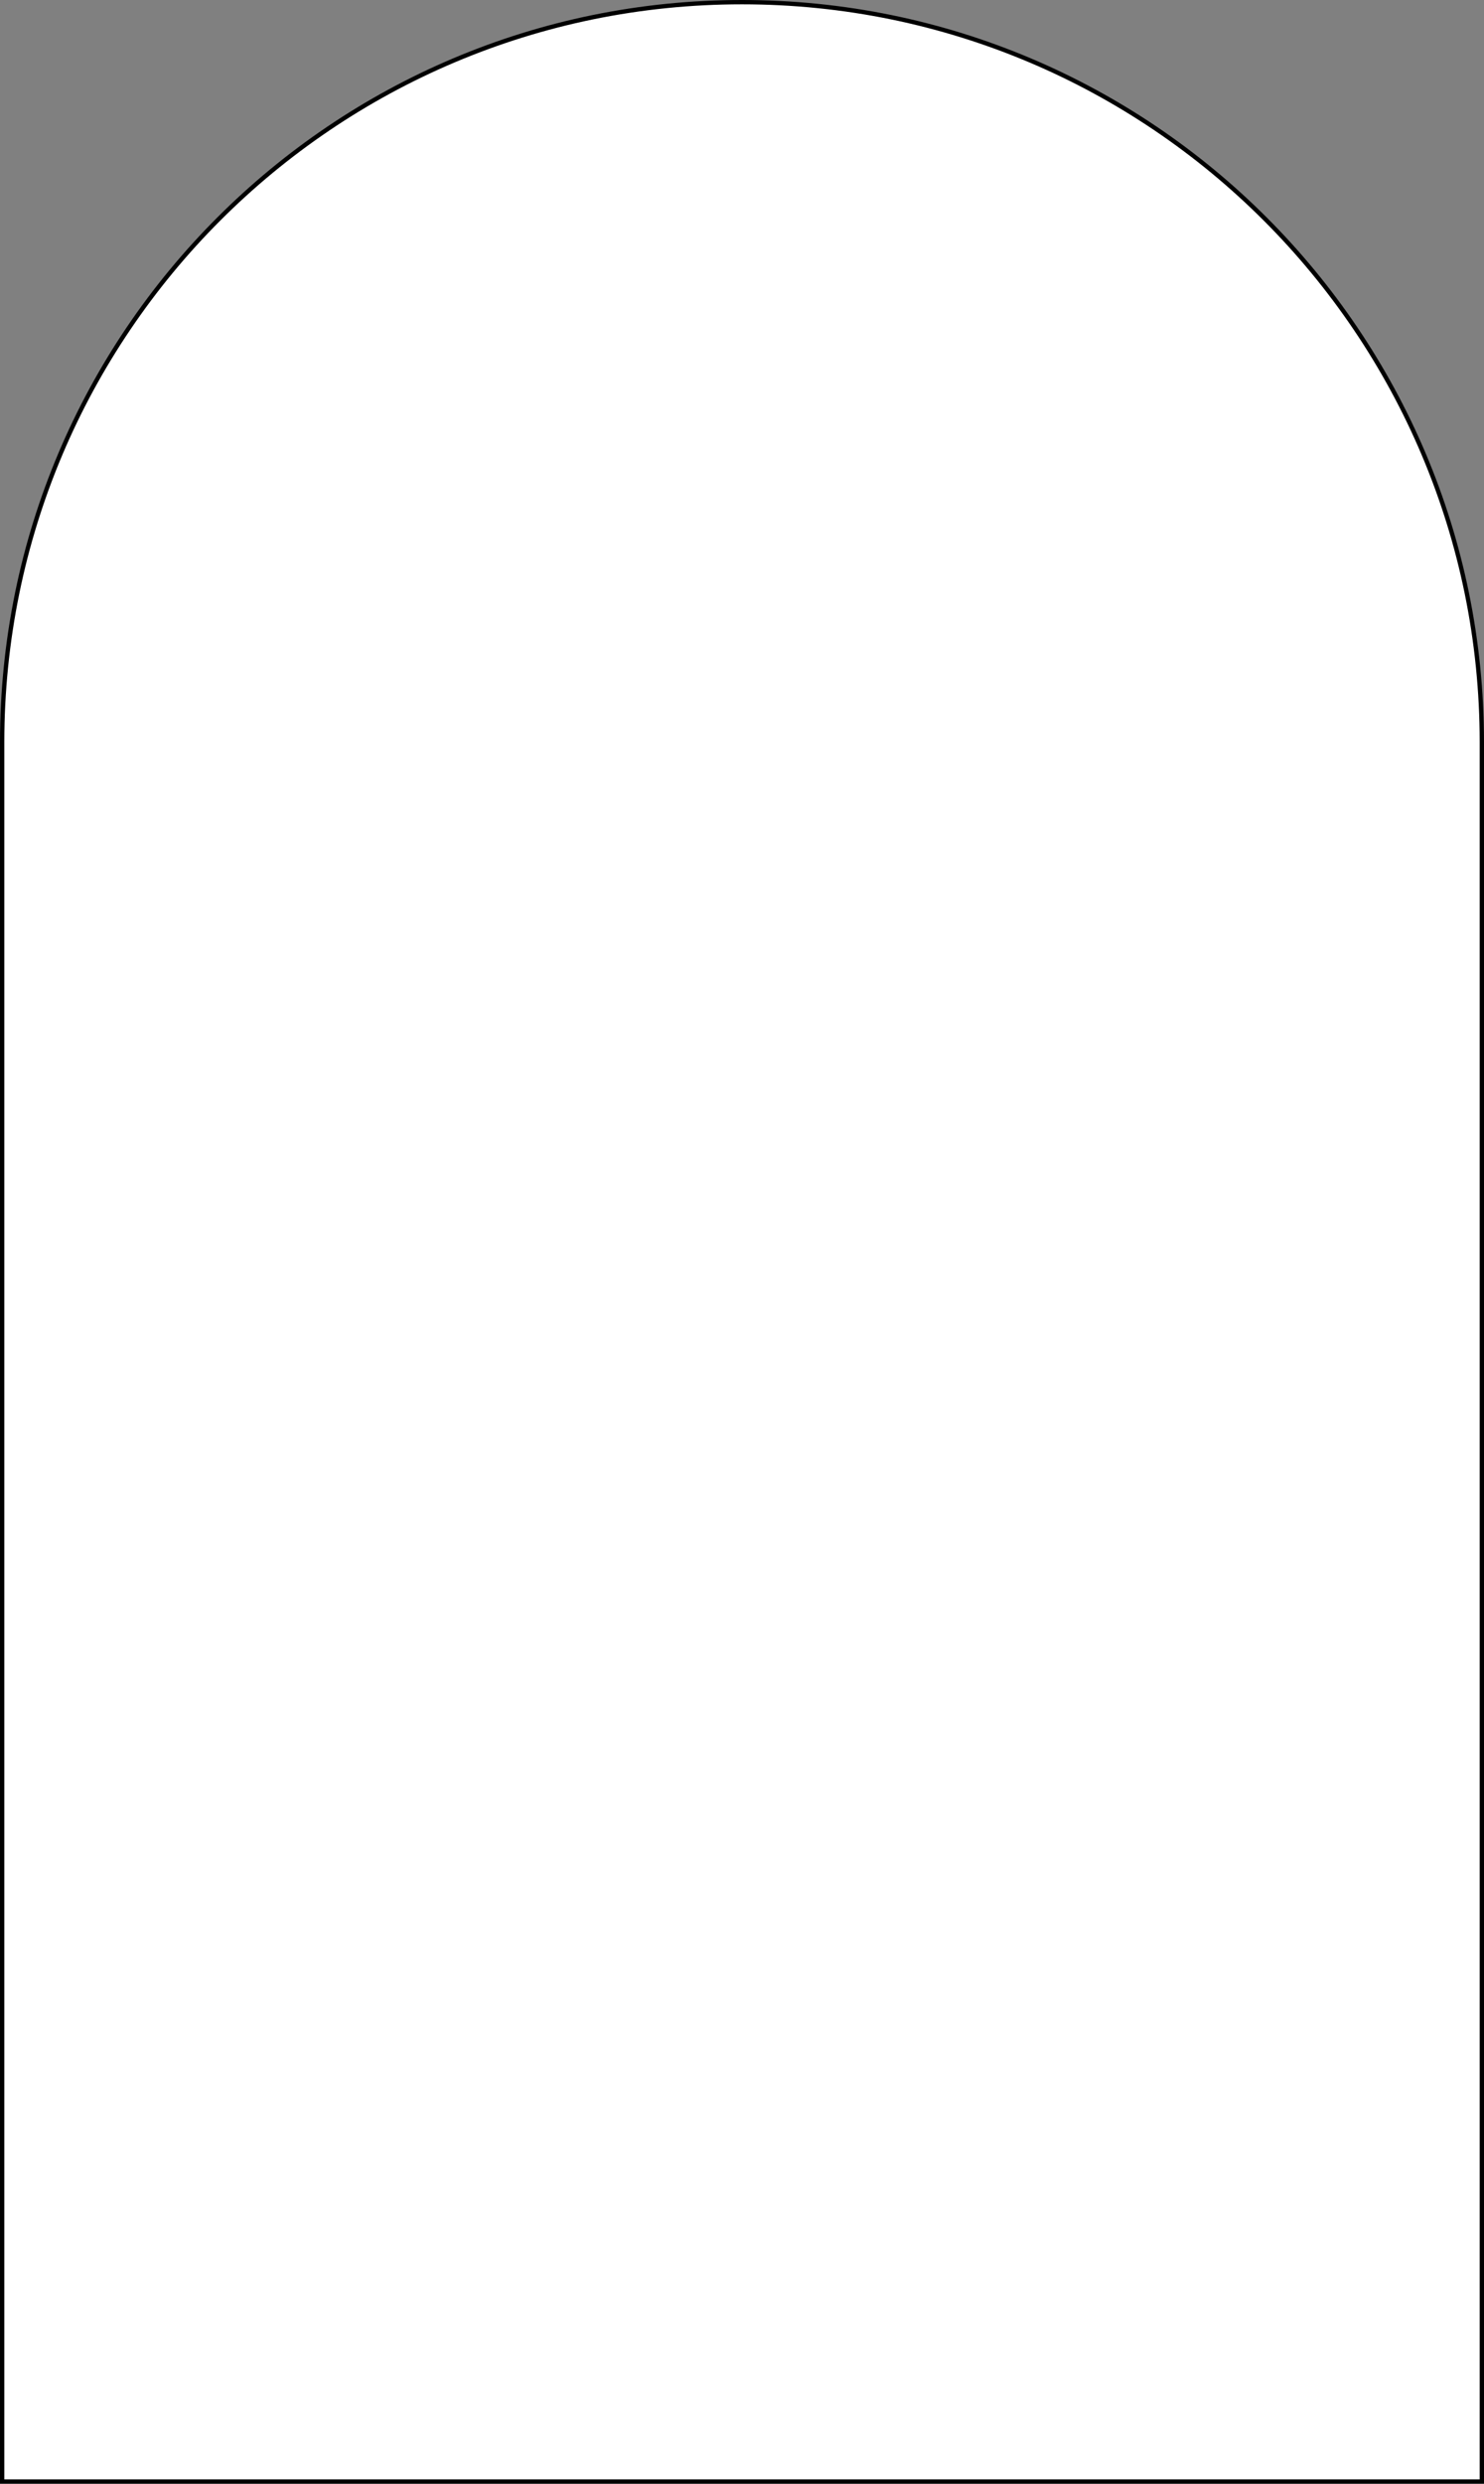 <?xml version="1.0" encoding="UTF-8"?> <!-- Generator: Adobe Illustrator 25.1.0, SVG Export Plug-In . SVG Version: 6.00 Build 0) --> <svg xmlns="http://www.w3.org/2000/svg" xmlns:xlink="http://www.w3.org/1999/xlink" id="Слой_1" x="0px" y="0px" viewBox="0 0 343.436 574.576" style="enable-background:new 0 0 343.436 574.576;" xml:space="preserve"><rect x="0" y="0" width="343.436" height="574.576" fill="#808080" stroke="none"/> <style type="text/css"> .st0{fill:#FFFFFF;stroke:#000000;stroke-miterlimit:10;} </style> <path class="st0" d="M342.936,574.076H0.5V171.718C0.5,77.157,77.157,0.5,171.718,0.5h0 c94.561,0,171.218,76.657,171.218,171.218V574.076z"></path> </svg> 